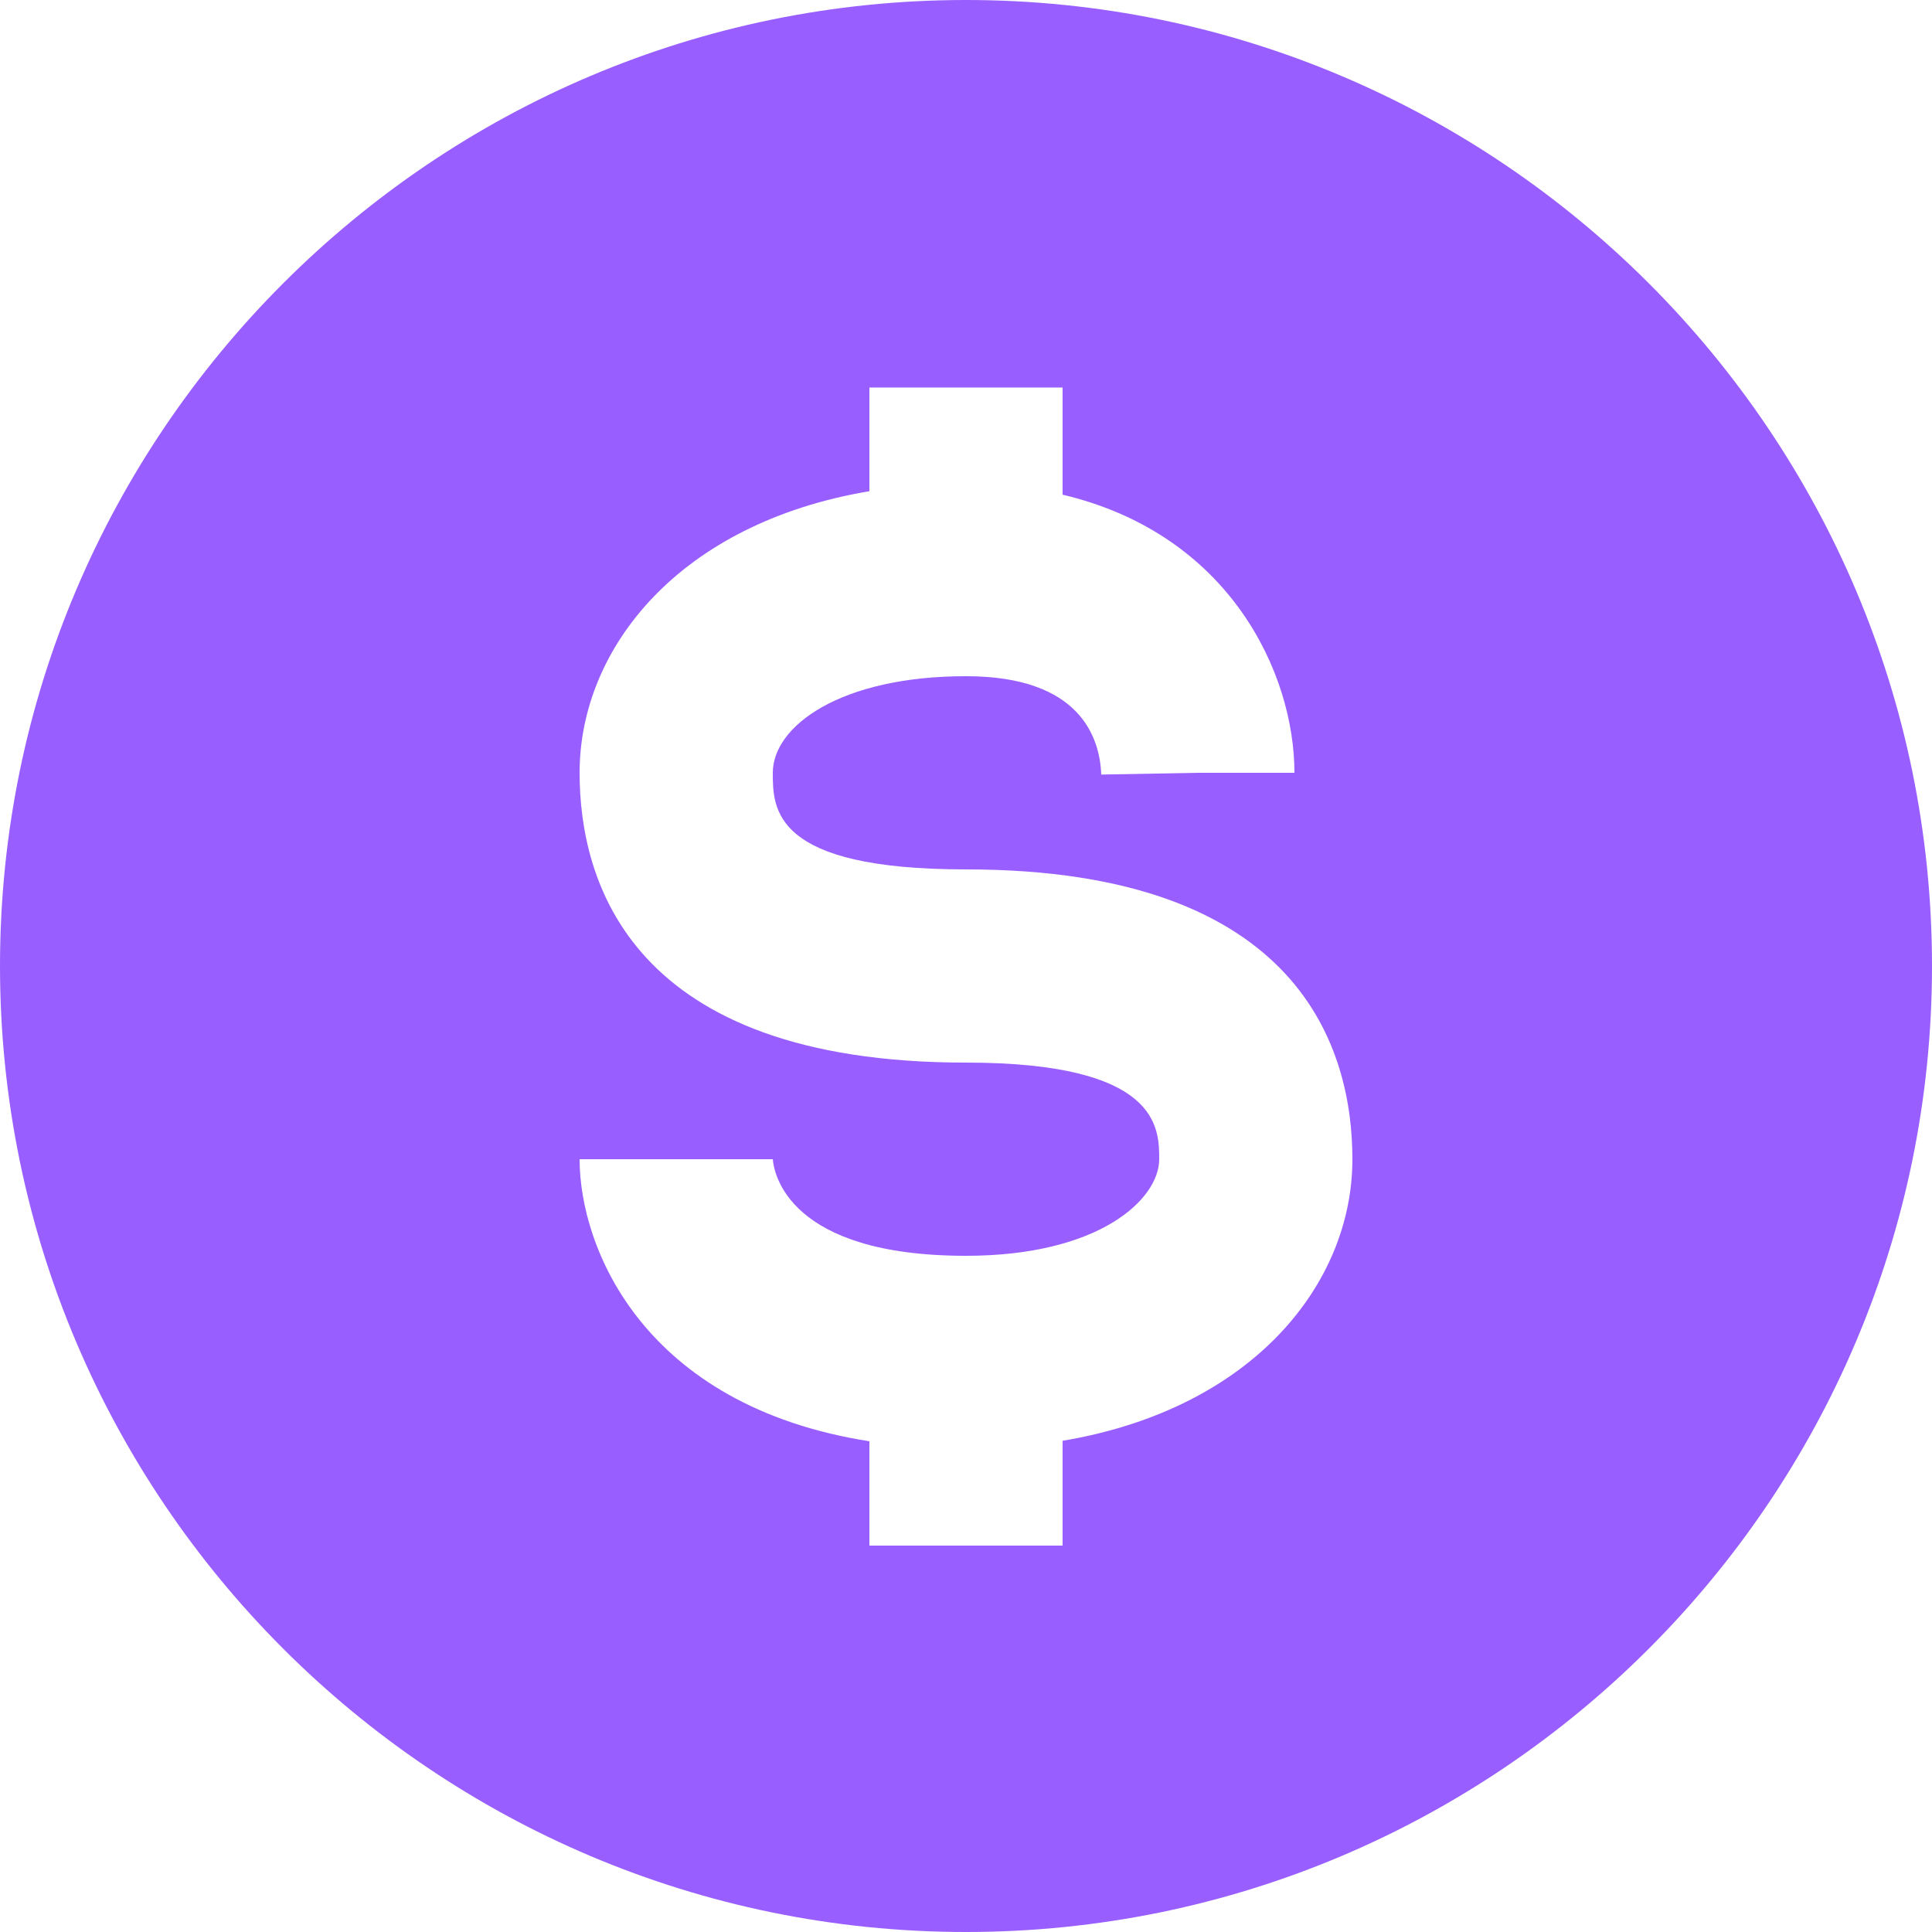 <svg width="24" height="24" viewBox="0 0 24 24" fill="none" xmlns="http://www.w3.org/2000/svg">
<g id="bx:bxs-dollar-circle" clip-path="url(#clip0_10859_8869)">
<path id="Vector" d="M12 0C5.383 0 0 5.383 0 12C0 18.617 5.383 24 12 24C18.617 24 24 18.617 24 12C24 5.383 18.617 0 12 0ZM13.2 17.898V19.2H10.8V17.904C7.993 17.464 7.2 15.502 7.2 14.4H9.6C9.613 14.572 9.791 15.6 12 15.6C13.656 15.6 14.4 14.898 14.4 14.4C14.4 14.011 14.4 13.2 12 13.2C7.824 13.2 7.2 10.944 7.2 9.6C7.2 8.054 8.435 6.499 10.8 6.102V4.814H13.2V6.145C15.281 6.637 16.08 8.369 16.08 9.6H14.88L13.68 9.622C13.663 9.166 13.422 8.4 12 8.4C10.441 8.4 9.6 9.019 9.6 9.6C9.6 10.049 9.6 10.8 12 10.8C16.176 10.8 16.8 13.056 16.8 14.4C16.8 15.946 15.565 17.501 13.2 17.898Z" fill="#985EFF"/>
</g>
<defs>
<clipPath id="clip0_10859_8869">
<rect width="24" height="24" fill="white"/>
</clipPath>
</defs>
</svg>

